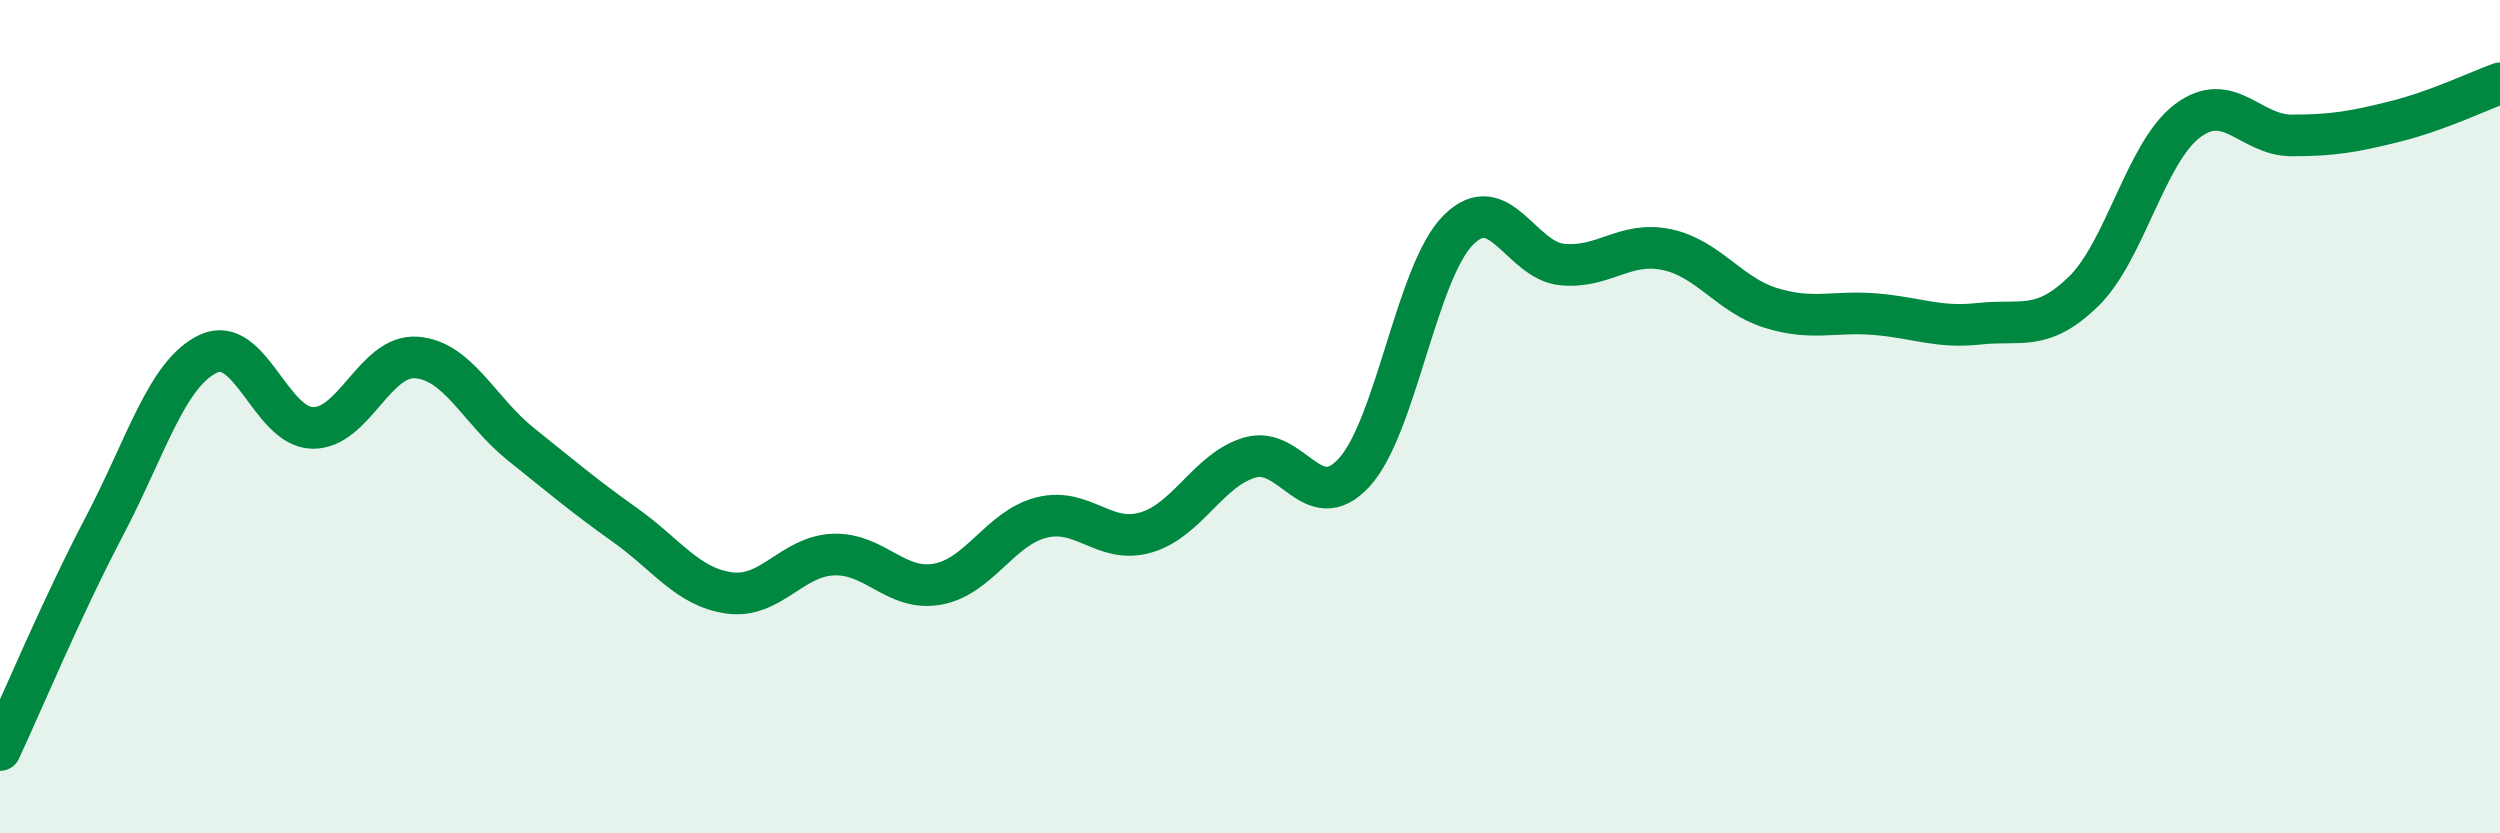 
    <svg width="60" height="20" viewBox="0 0 60 20" xmlns="http://www.w3.org/2000/svg">
      <path
        d="M 0,18 C 0.5,16.93 1.5,14.54 2.5,12.64 C 3.5,10.74 4,8.96 5,8.49 C 6,8.02 6.5,10.25 7.5,10.27 C 8.5,10.29 9,8.5 10,8.58 C 11,8.66 11.5,9.86 12.5,10.66 C 13.5,11.46 14,11.89 15,12.6 C 16,13.31 16.5,14.09 17.5,14.23 C 18.5,14.37 19,13.35 20,13.31 C 21,13.27 21.5,14.2 22.5,14.02 C 23.5,13.84 24,12.67 25,12.42 C 26,12.17 26.5,13.07 27.5,12.78 C 28.5,12.49 29,11.27 30,10.98 C 31,10.69 31.5,12.43 32.5,11.34 C 33.5,10.25 34,6.52 35,5.52 C 36,4.52 36.5,6.26 37.5,6.35 C 38.5,6.44 39,5.78 40,5.99 C 41,6.2 41.5,7.08 42.5,7.39 C 43.5,7.7 44,7.46 45,7.54 C 46,7.62 46.5,7.88 47.5,7.77 C 48.5,7.66 49,7.97 50,7 C 51,6.03 51.5,3.65 52.5,2.9 C 53.5,2.15 54,3.25 55,3.25 C 56,3.25 56.5,3.16 57.5,2.91 C 58.5,2.66 59.5,2.18 60,2L60 20L0 20Z"
        fill="#008740"
        opacity="0.1"
        stroke-linecap="round"
        stroke-linejoin="round"
      />
      <path
        d="M 0,18 C 0.5,16.93 1.5,14.54 2.5,12.64 C 3.5,10.74 4,8.96 5,8.49 C 6,8.02 6.5,10.25 7.5,10.27 C 8.5,10.29 9,8.5 10,8.58 C 11,8.66 11.5,9.86 12.5,10.66 C 13.5,11.46 14,11.89 15,12.6 C 16,13.31 16.5,14.09 17.5,14.23 C 18.5,14.37 19,13.35 20,13.31 C 21,13.27 21.5,14.2 22.5,14.02 C 23.5,13.84 24,12.67 25,12.42 C 26,12.17 26.5,13.07 27.5,12.78 C 28.5,12.49 29,11.27 30,10.98 C 31,10.69 31.5,12.43 32.5,11.34 C 33.5,10.25 34,6.52 35,5.52 C 36,4.52 36.5,6.26 37.5,6.35 C 38.5,6.44 39,5.78 40,5.99 C 41,6.2 41.5,7.08 42.5,7.39 C 43.5,7.7 44,7.46 45,7.54 C 46,7.62 46.5,7.88 47.5,7.77 C 48.5,7.66 49,7.97 50,7 C 51,6.03 51.5,3.65 52.5,2.9 C 53.5,2.15 54,3.25 55,3.25 C 56,3.25 56.5,3.16 57.5,2.91 C 58.5,2.66 59.5,2.18 60,2"
        stroke="#008740"
        stroke-width="1"
        fill="none"
        stroke-linecap="round"
        stroke-linejoin="round"
      />
    </svg>
  
